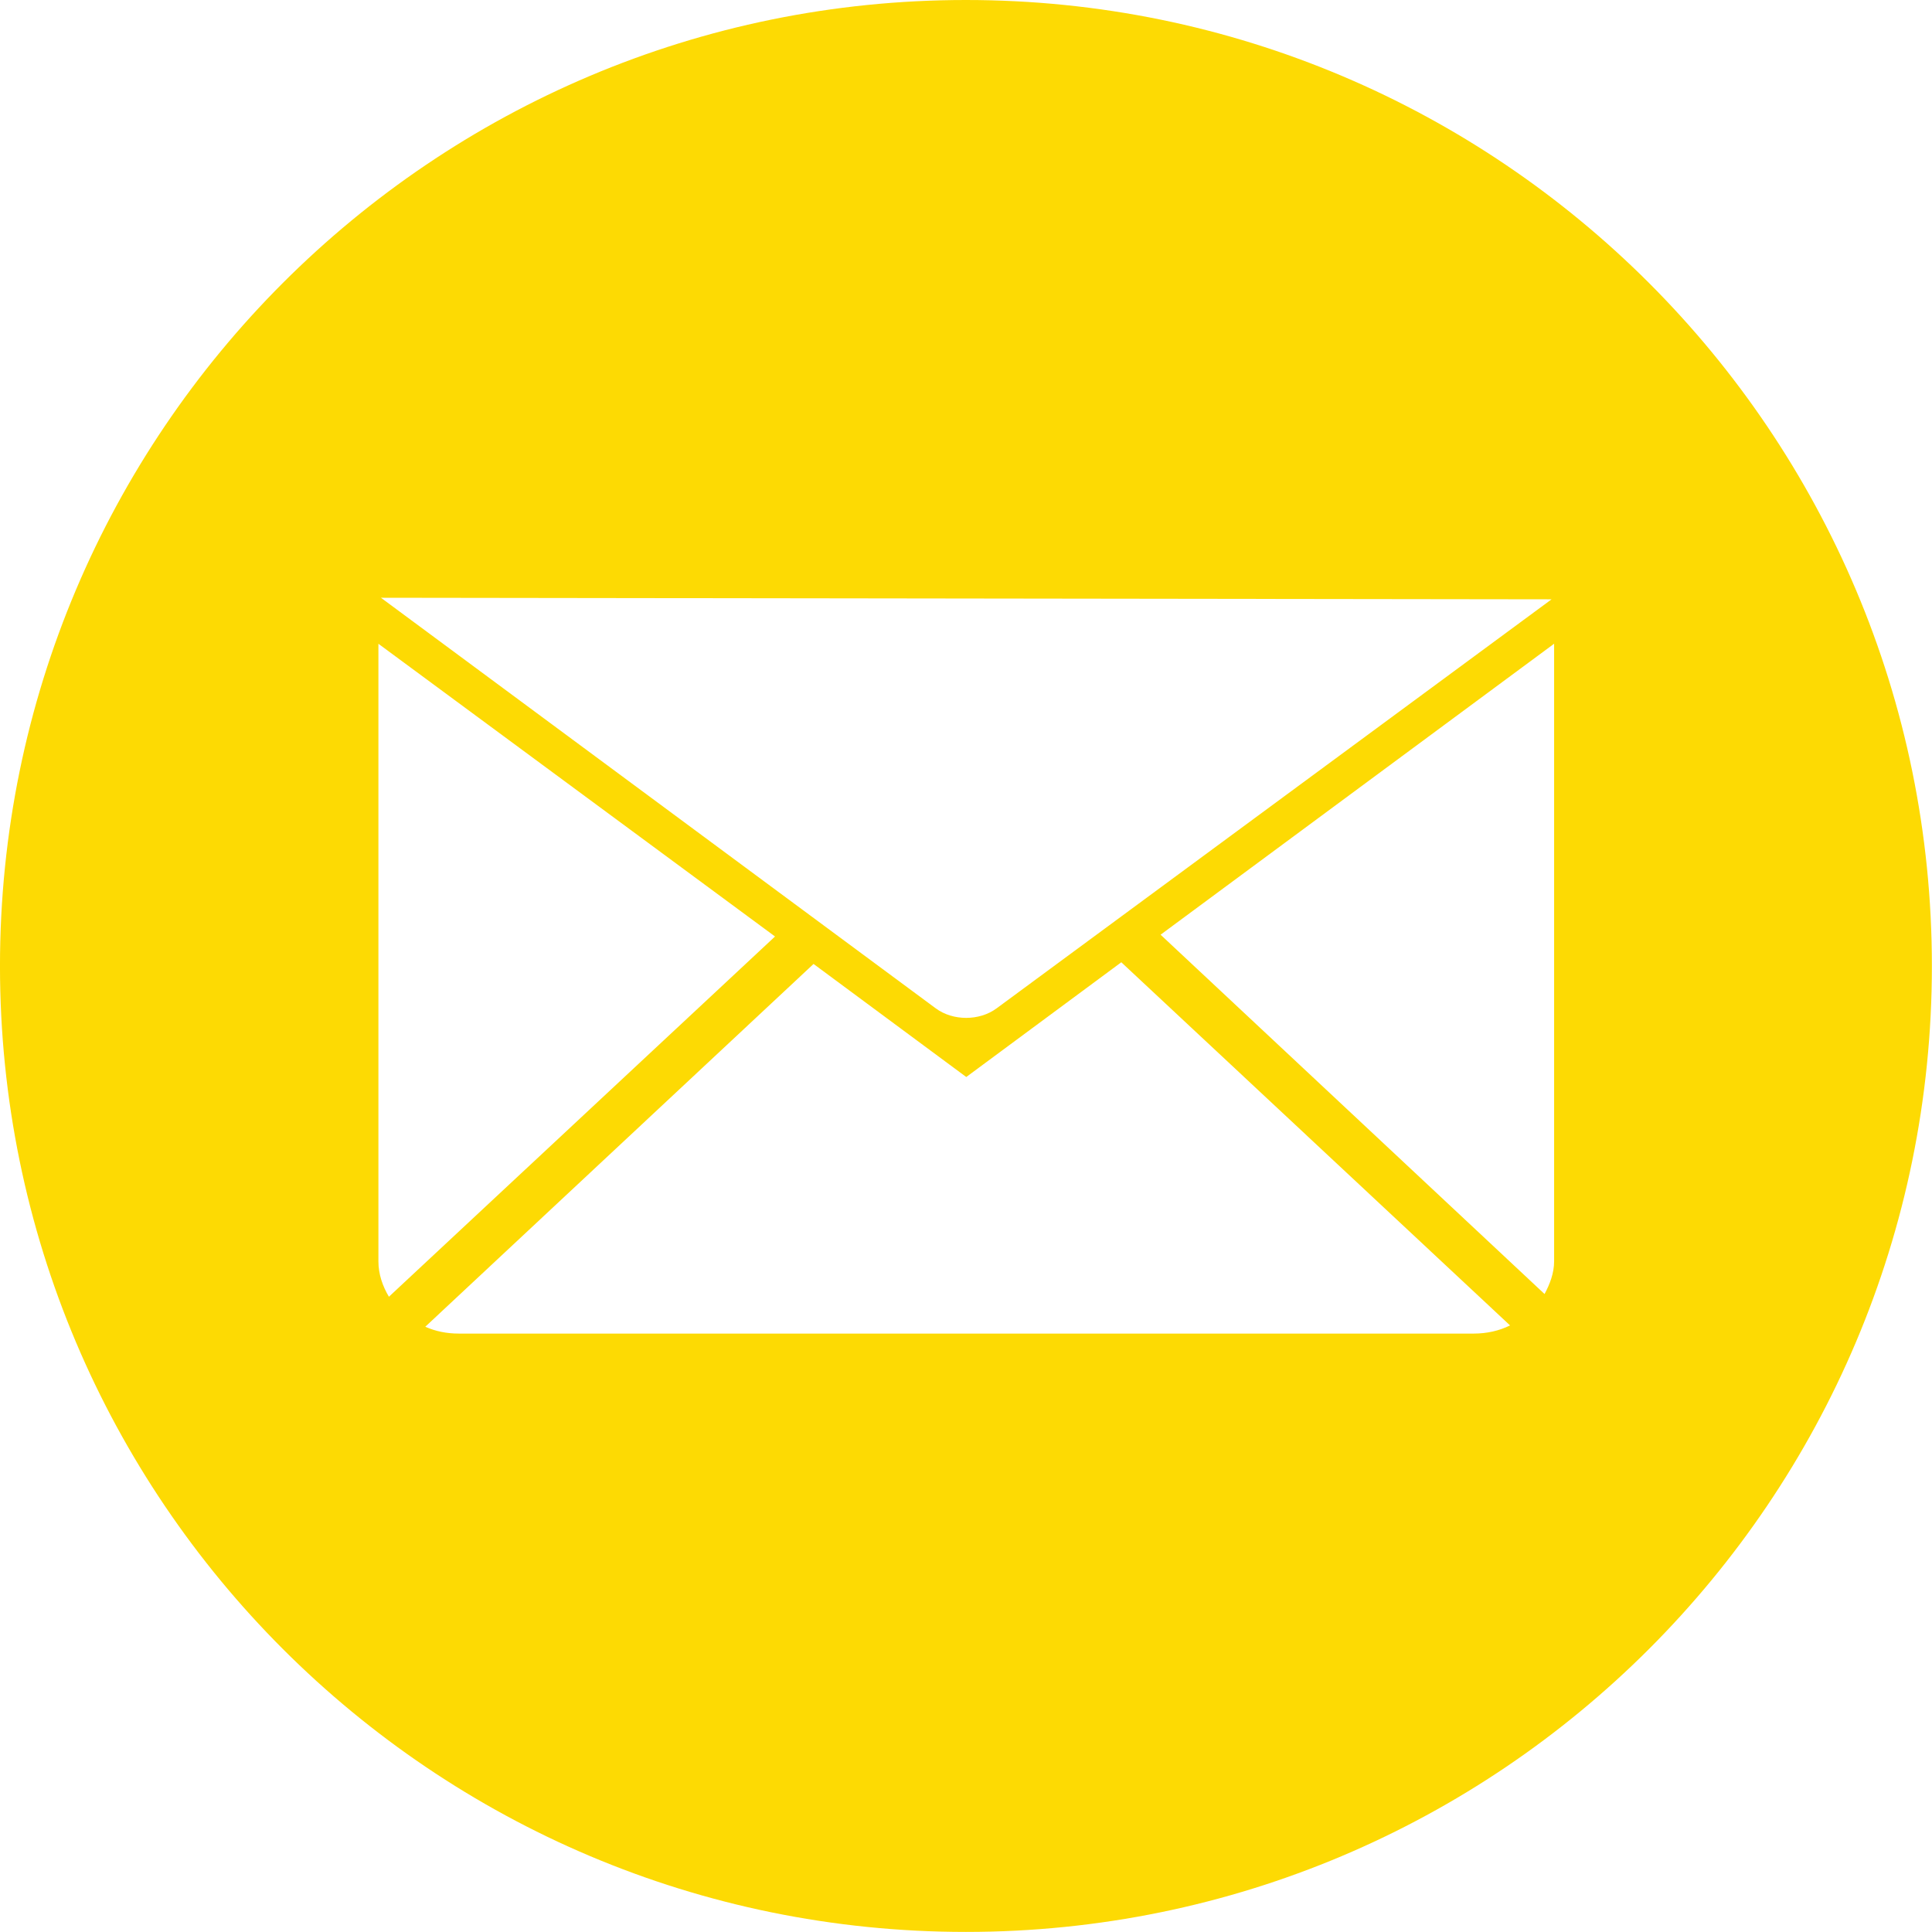 <?xml version="1.0" encoding="UTF-8" standalone="no"?>
<!DOCTYPE svg PUBLIC "-//W3C//DTD SVG 1.1//EN" "http://www.w3.org/Graphics/SVG/1.1/DTD/svg11.dtd">
<svg width="100%" height="100%" viewBox="0 0 2061 2061" version="1.1" xmlns="http://www.w3.org/2000/svg" xmlns:xlink="http://www.w3.org/1999/xlink" xml:space="preserve" xmlns:serif="http://www.serif.com/" style="fill-rule:evenodd;clip-rule:evenodd;stroke-linejoin:round;stroke-miterlimit:2;">
    <g transform="matrix(1,0,0,1,-12752.2,-5535.37)">
        <g transform="matrix(1,0,0,1,2060.08,-3599.21)">
            <path d="M12753,10165.1C12753,10734.2 12291.7,11195.5 11722.5,11195.5C11153.4,11195.5 10692.1,10734.2 10692.1,10165.1C10692.1,9595.95 11153.4,9134.58 11722.5,9134.58C12291.7,9134.58 12753,9595.95 12753,10165.1ZM11888.3,10161.1L12303,10548.5C12291.5,10554.2 12278.3,10557.2 12264.3,10557.2L11181.5,10557.2C11168.8,10557.2 11156.7,10554.8 11145.8,10549.9L11560,10162.9L11722.9,10283.5L11888.3,10161.1ZM11518.9,10133.6L11107,10517.9C11100.3,10506.7 11095.8,10493.8 11095.8,10480.2L11095.8,9821.33L11518.9,10133.6ZM12350,9821.29L12350,10480.2C12350,10492.7 12345.4,10504.6 12339.8,10515L11930.2,10131.7L12350,9821.29ZM11098.5,9772.25L11690.4,10210.3C11708.7,10223.8 11736.9,10223.8 11755.2,10210.3L12347.3,9773.91L11098.5,9772.25Z" style="fill:rgb(253,218,3);"/>
        </g>
    </g>
</svg>
